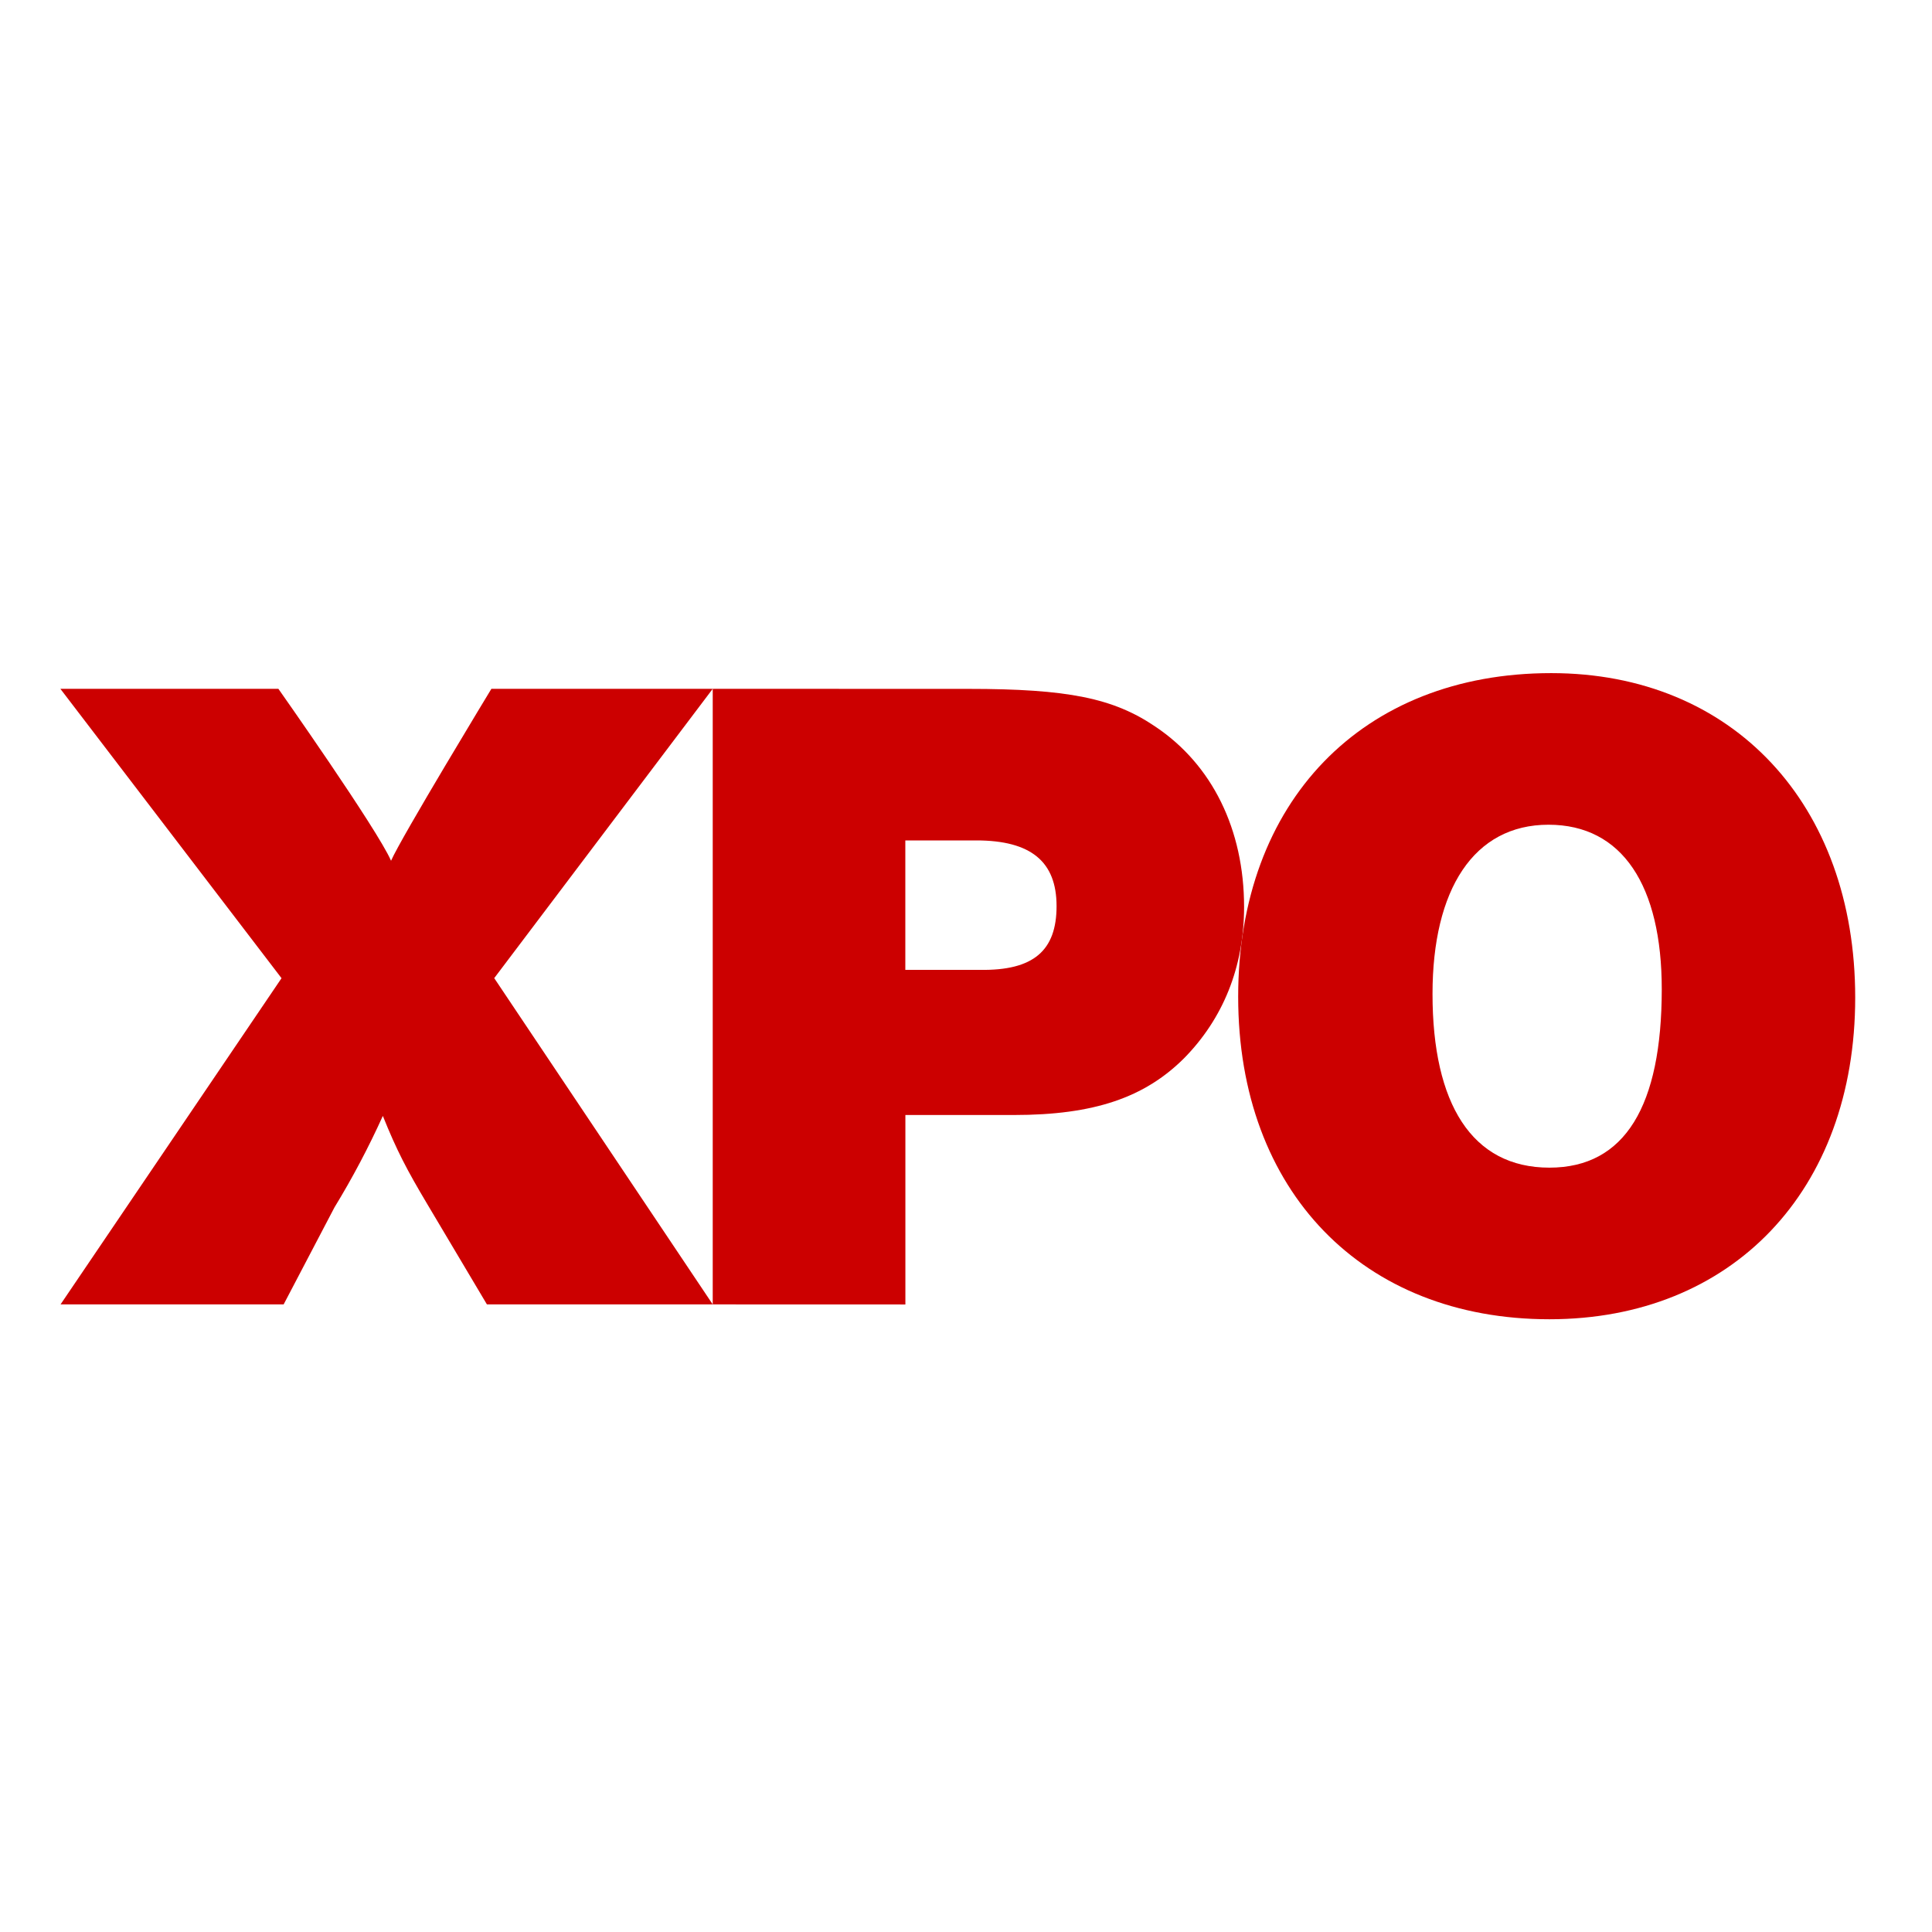 <svg width="32" height="32" viewBox="0 0 32 32" fill="none" xmlns="http://www.w3.org/2000/svg">
<rect width="32" height="32" fill="white"/>
<path fill-rule="evenodd" clip-rule="evenodd" d="M11.805 11.409H8.139C8.139 11.409 6.643 13.874 6.477 14.257C6.251 13.736 4.611 11.409 4.611 11.409H1L4.663 16.202L1.003 21.605H4.698L5.54 19.998C5.838 19.51 6.105 19.004 6.341 18.483C6.568 19.048 6.735 19.37 7.082 19.952L8.065 21.605H11.805L8.186 16.201L11.805 11.409ZM19.139 12.037C18.443 11.563 17.687 11.41 16.039 11.41L11.805 11.409V21.605L14.996 21.606V18.468H16.794C18.126 18.468 18.957 18.177 19.607 17.533C20.257 16.875 20.606 16.018 20.606 15.023C20.606 13.737 20.076 12.665 19.139 12.037ZM16.23 16.064H14.995V13.92H16.17C17.078 13.92 17.5 14.273 17.5 15.008C17.5 15.741 17.123 16.079 16.23 16.064Z" fill="#CC0000"/>
<path fill-rule="evenodd" clip-rule="evenodd" d="M25.693 11.149C22.564 11.149 20.508 13.277 20.508 16.508C20.508 19.738 22.579 21.851 25.663 21.851C28.686 21.851 30.728 19.723 30.728 16.523C30.728 13.323 28.702 11.149 25.693 11.149ZM25.663 19.34C24.379 19.34 23.727 18.283 23.727 16.462C23.727 14.732 24.409 13.66 25.648 13.66C26.873 13.66 27.524 14.671 27.524 16.386C27.523 18.314 26.918 19.34 25.663 19.34Z" fill="#CC0000"/>
</svg>
